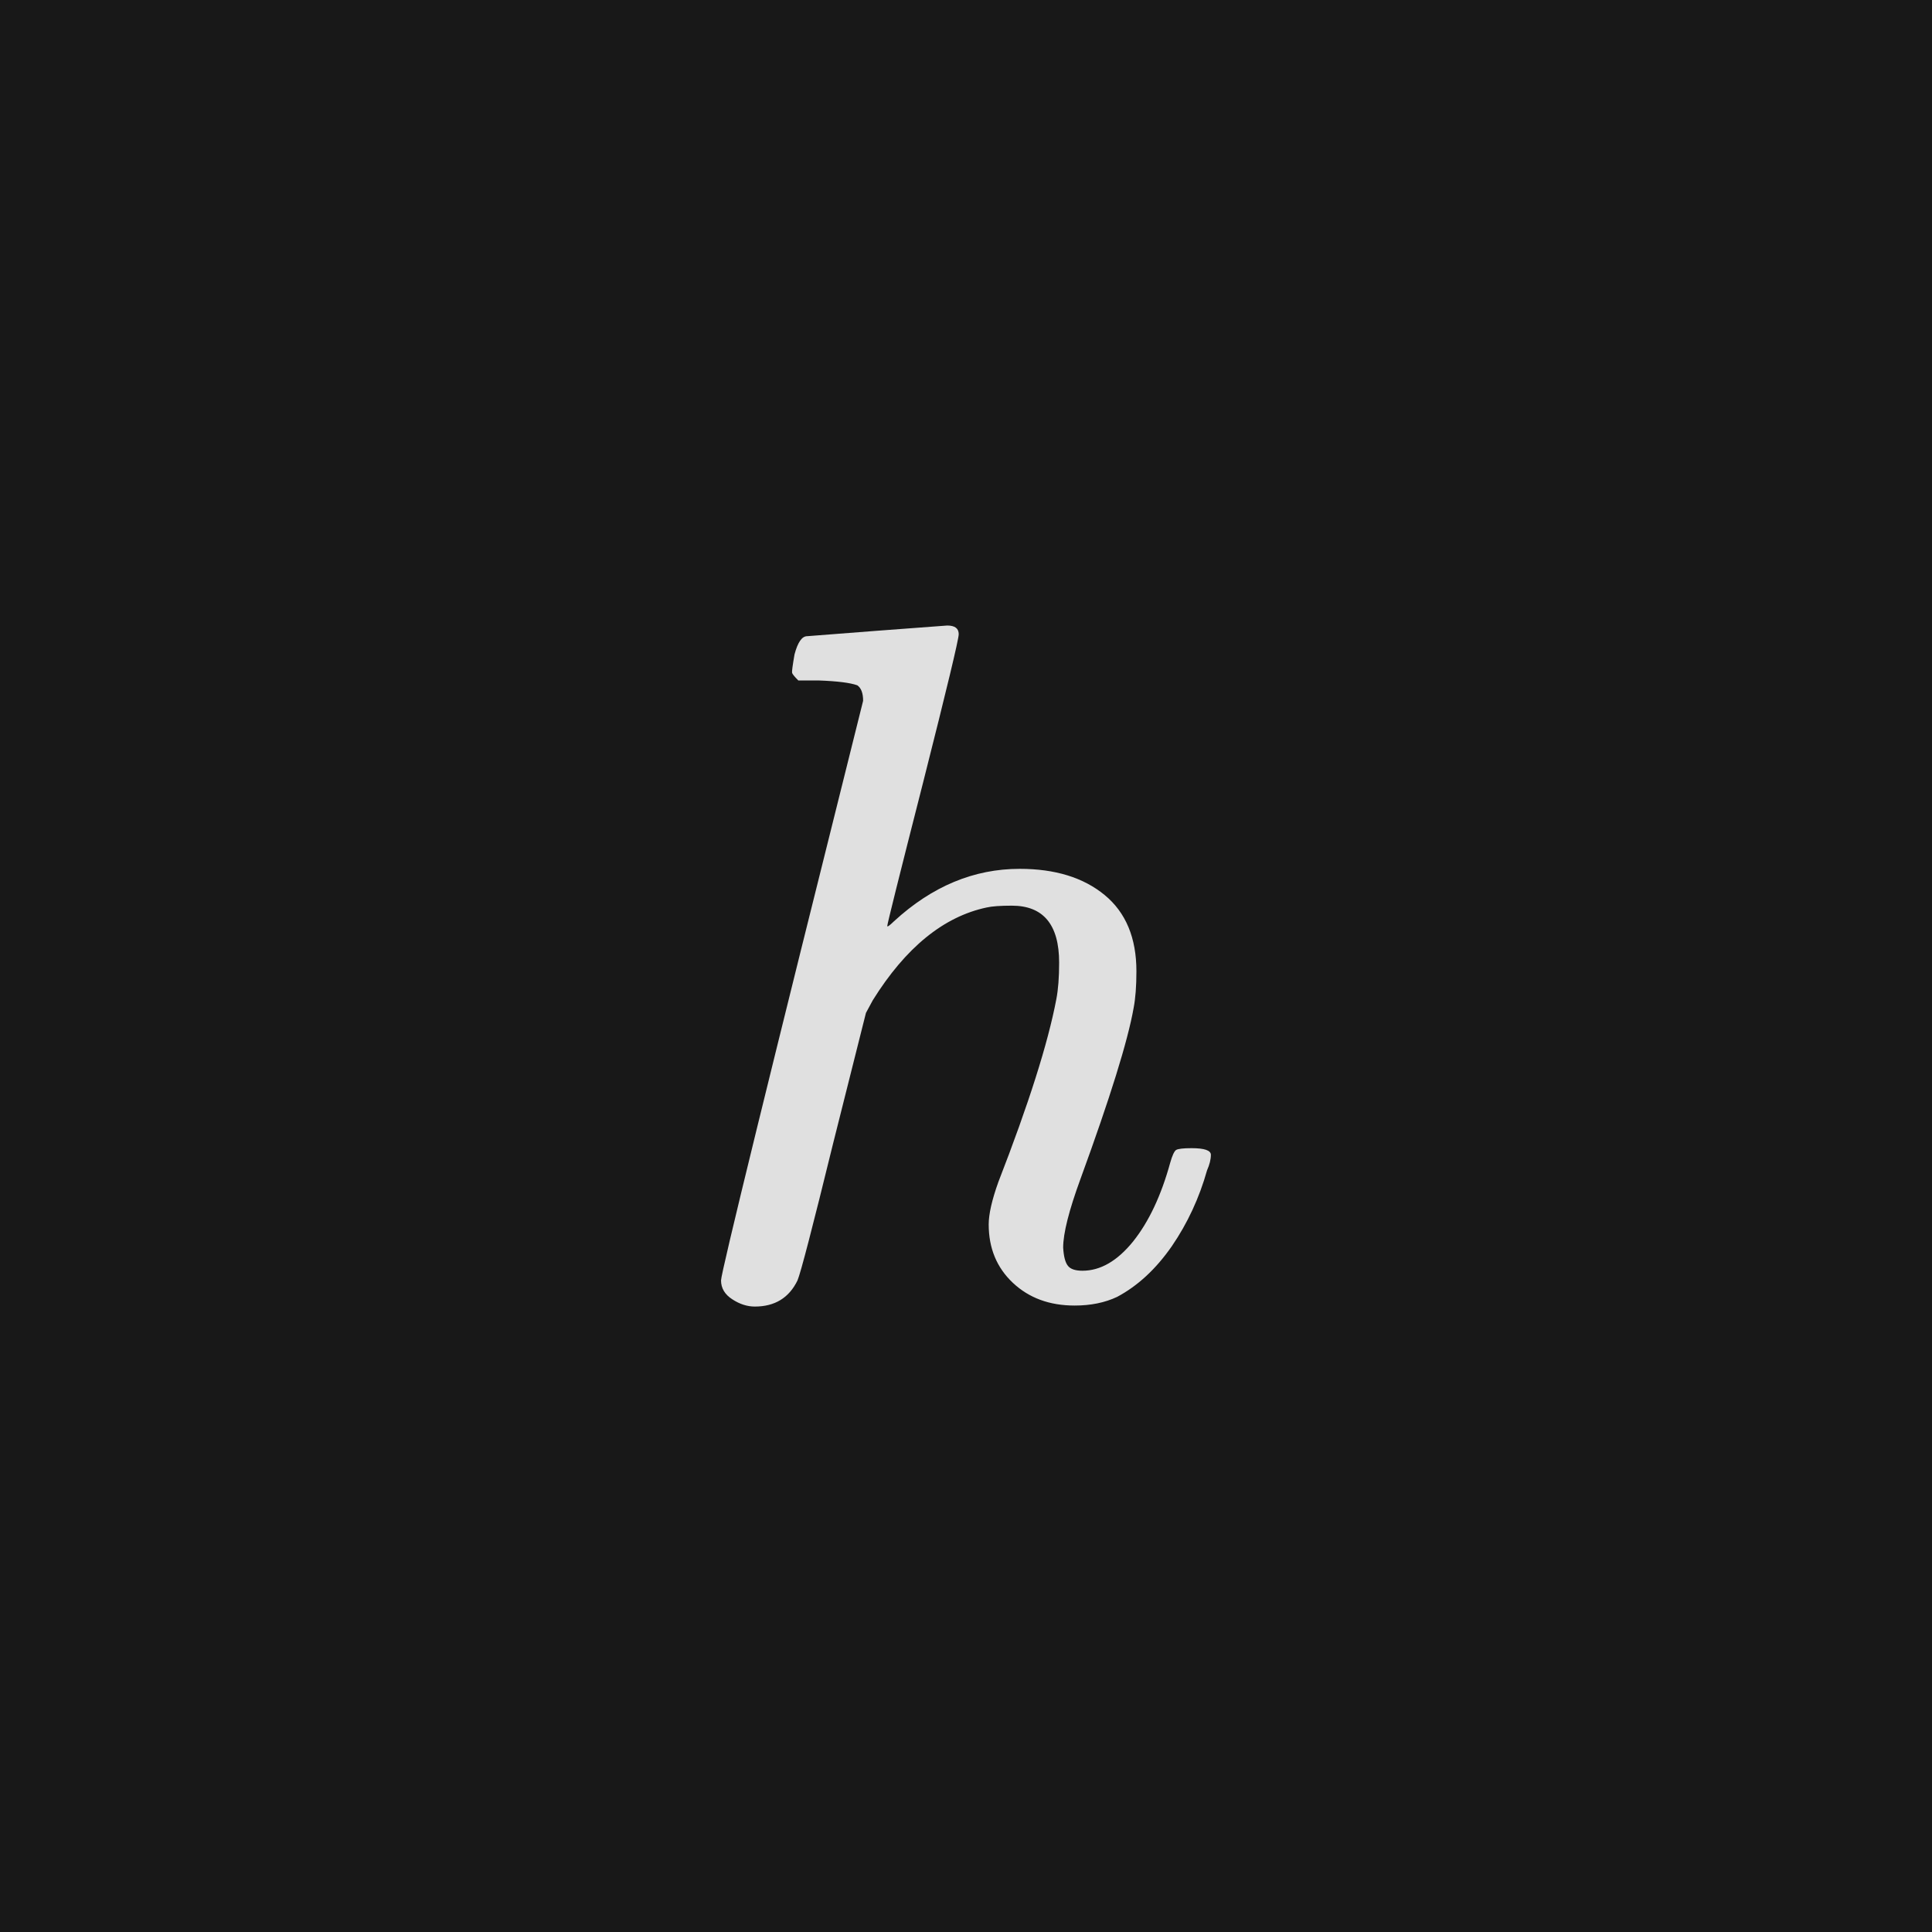 <svg xmlns="http://www.w3.org/2000/svg" version="1.1" width="96" height="96" viewbox="0 0 96 96"><rect x="0" y="0" width="96" height="96" fill="#181818"></rect><g transform="translate(33.528, 64.392)"><path d="M19.87 0.48L19.87 0.48Q18 0.48 16.8-0.65 15.6-1.78 15.6-3.55L15.6-3.55Q15.6-4.32 16.08-5.66L16.08-5.66Q18.34-11.47 18.96-14.74L18.96-14.74Q19.1-15.46 19.1-16.56L19.1-16.56Q19.1-19.39 16.75-19.39L16.75-19.39Q15.89-19.39 15.5-19.3L15.5-19.3Q12.29-18.62 9.84-14.69L9.84-14.69 9.5-14.06 7.87-7.58Q6.34-1.34 6.1-0.77L6.1-0.77Q5.47 0.53 3.98 0.53L3.98 0.53Q3.41 0.53 2.86 0.17 2.3-0.19 2.3-0.77 2.3-1.34 9.36-29.57L9.36-29.57Q9.36-30.14 9.07-30.34L9.07-30.34Q8.54-30.53 7.15-30.58L7.15-30.58 6.14-30.58Q5.86-30.86 5.83-30.96 5.81-31.06 5.95-31.87L5.95-31.87Q6.19-32.78 6.58-32.78L6.58-32.78Q6.62-32.78 10.06-33.05 13.49-33.31 13.54-33.31L13.54-33.31Q14.11-33.31 14.11-32.88L14.11-32.88Q14.11-32.5 12.34-25.51 10.56-18.53 10.56-18.38L10.56-18.38Q10.56-18.29 10.9-18.62L10.9-18.62Q13.73-21.22 17.14-21.22L17.14-21.22Q19.78-21.22 21.36-19.92 22.94-18.62 22.94-16.13L22.94-16.13Q22.94-15.02 22.8-14.3L22.8-14.3Q22.37-11.86 20.16-5.81L20.16-5.81Q19.3-3.46 19.3-2.4L19.3-2.4Q19.34-1.73 19.54-1.49 19.73-1.25 20.26-1.25L20.26-1.25Q21.6-1.25 22.78-2.71 23.95-4.18 24.62-6.62L24.62-6.62Q24.77-7.15 24.91-7.25 25.06-7.34 25.68-7.34L25.68-7.34Q26.64-7.34 26.64-7.01 26.64-6.67 26.45-6.24L26.45-6.24Q25.87-4.18 24.7-2.47 23.52-0.77 21.98 0.05L21.98 0.05Q21.07 0.48 19.87 0.48Z" fill="#E0E0E0"></path></g></svg>